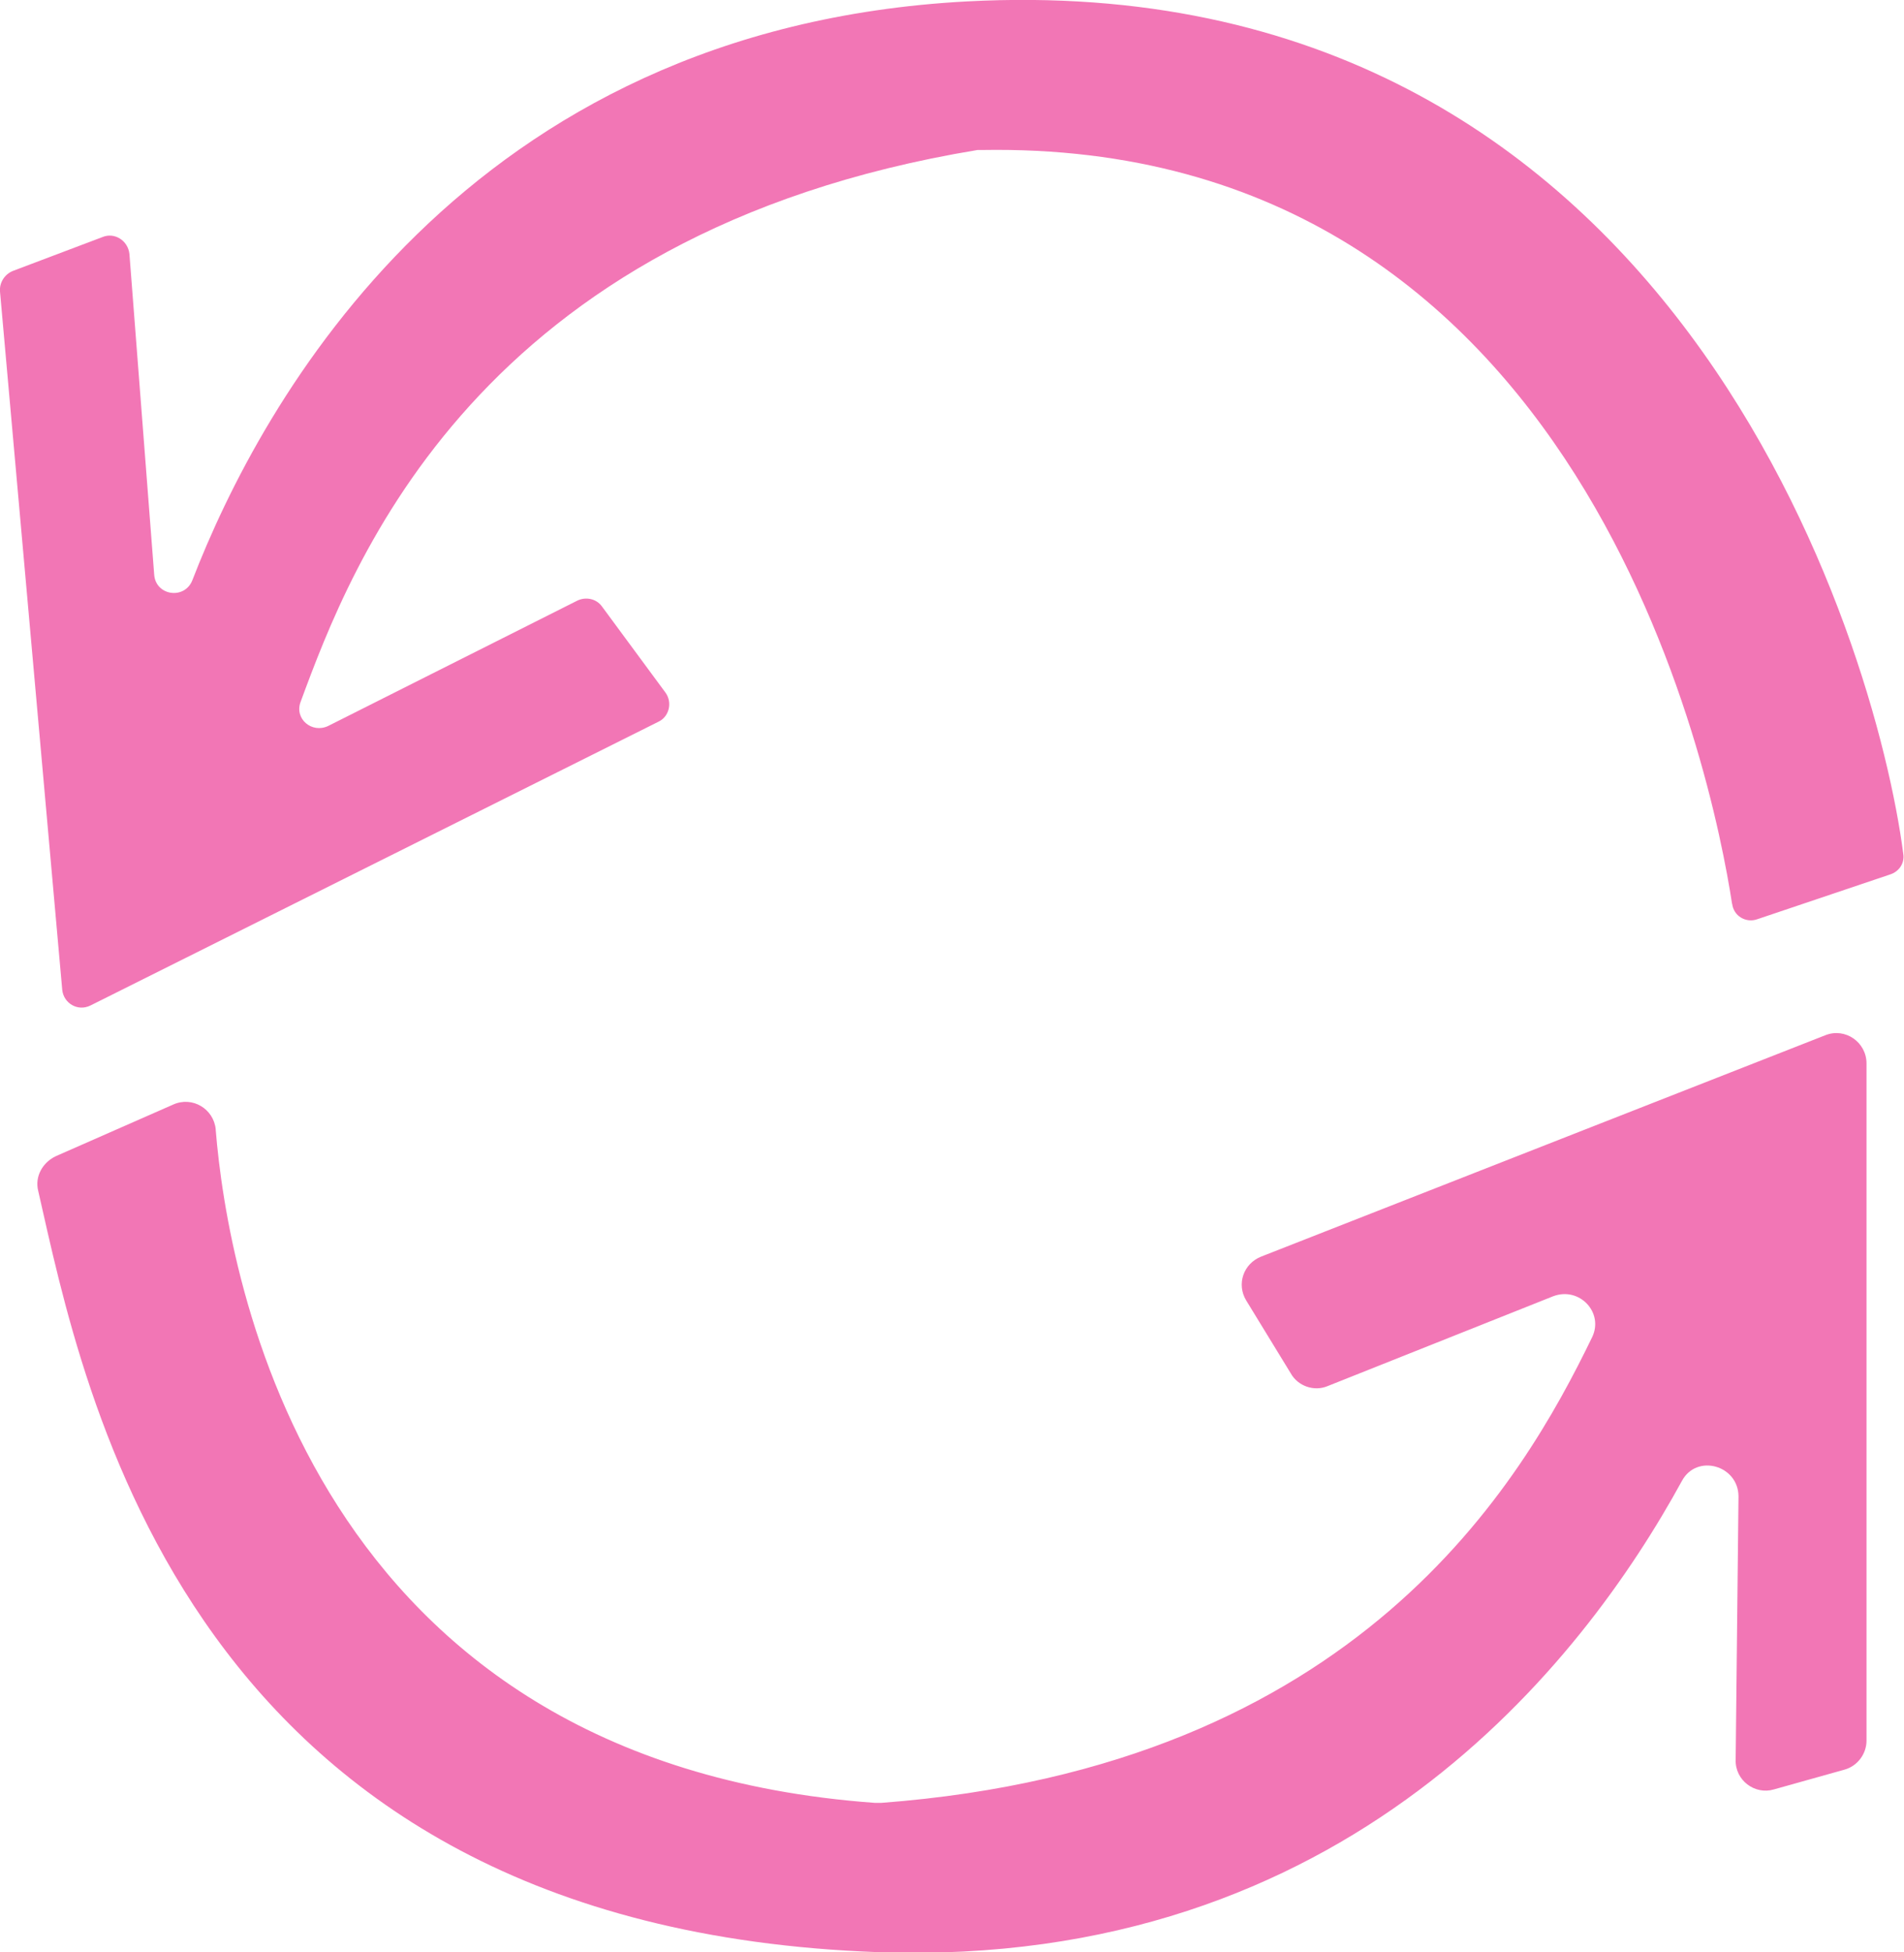 <?xml version="1.0" encoding="UTF-8"?>
<svg id="_Слой_2" data-name="Слой 2" xmlns="http://www.w3.org/2000/svg" viewBox="0 0 26.92 27.59">
  <defs>
    <style>
      .cls-1 {
        fill: #f276b5;
      }
    </style>
  </defs>
  <g id="_Слой_1-2" data-name="Слой 1">
    <path class="cls-1" d="M3.05,15.97c.17,2.08,1.33,8.93,9.32,9.51,.03,0,.06,0,.09,0,6.75-.51,9.06-4.54,10.05-6.58,.17-.35-.18-.72-.55-.58l-3.19,1.27c-.19,.08-.42,0-.52-.18l-.63-1.03c-.14-.23-.04-.52,.21-.62l7.98-3.13c.28-.11,.58,.1,.58,.4v9.57c0,.19-.13,.36-.31,.41l-1,.28c-.27,.08-.55-.13-.54-.42l.04-3.72c0-.44-.59-.61-.8-.22-1.4,2.56-4.75,6.89-11.36,6.66C2.6,27.24,1.18,19.62,.54,16.83c-.05-.2,.06-.4,.25-.49l1.66-.73c.27-.12,.57,.06,.6,.35Z"/>
    <path class="cls-1" d="M24.49,12.78c-.28-1.83-2.1-10.81-10.61-10.66-.02,0-.04,0-.06,0C6.73,3.29,4.97,7.97,4.25,9.92c-.09,.24,.16,.45,.39,.34l3.52-1.77c.12-.06,.27-.03,.35,.08l.9,1.22c.1,.14,.05,.34-.1,.41L1.28,14.21c-.18,.09-.38-.03-.4-.22L0,4.12c-.01-.12,.06-.24,.18-.29l1.27-.48c.17-.07,.36,.05,.38,.24l.35,4.53c.02,.3,.43,.36,.54,.08C3.69,5.69,6.57,.4,13.67,.02c9.98-.53,12.85,9.04,13.24,12.05,.02,.13-.06,.25-.19,.29l-1.87,.63c-.16,.06-.34-.04-.36-.22Z"/>
  </g>
</svg>